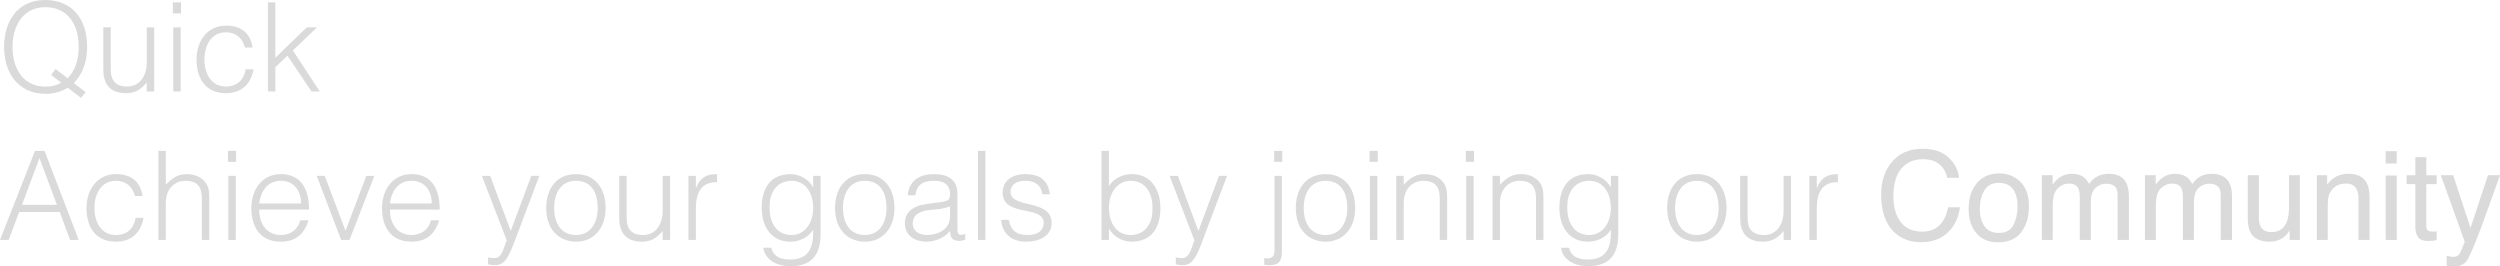 <svg viewBox="0 0 1636.58 174.44" xmlns="http://www.w3.org/2000/svg" data-name="Layer 1" id="Layer_1">
  <defs>
    <style>
      .cls-1 {
        fill: #dadada;
        stroke-width: 0px;
      }
    </style>
  </defs>
  <path d="M56.06,60.35l-3.08,3.73-8.59-6.64c-3.97,2.51-8.83,3.97-14.58,3.97-17.98,0-27.14-13.85-27.14-30.62S11.42,0,29.57,0c16.36,0,27.46,10.94,27.46,30.78,0,9.4-2.92,17.9-8.75,23.57l7.78,6ZM44.23,51.2c4.94-4.7,7.29-12.31,7.29-20.41,0-17.42-9.32-26.08-21.79-26.08-14.99,0-21.55,12.64-21.55,26.08s6.48,25.92,21.71,25.92c4.05,0,7.45-.97,10.21-2.59l-6.64-5.1,2.92-3.81,7.86,6Z" class="cls-1"></path>
  <path d="M96.08,17.9h4.86v41.96h-4.86v-5.83c-2.59,2.92-6.16,6.97-13.53,6.97-11.18,0-14.91-6.72-14.91-15.47v-27.62h4.86v27.54c0,7.21,3.16,11.18,10.77,11.18,8.02,0,12.8-6.64,12.8-15.88v-22.84Z" class="cls-1"></path>
  <path d="M113.17,8.75V1.54h5.35v7.21h-5.35ZM113.42,59.87V17.9h4.86v41.96h-4.86Z" class="cls-1"></path>
  <path d="M160.4,31.11c-1.7-6.24-5.99-9.96-12.47-9.96-9.96,0-14.1,9.07-14.1,17.82s4.05,17.66,14.1,17.66c7.21,0,11.75-4.29,12.88-11.26h5.18c-1.7,9.32-7.53,15.63-18.06,15.63-13.37,0-19.28-9.64-19.28-22.03,0-11.67,6.72-22.2,19.28-22.2,9.64,0,15.96,4.62,17.42,14.34h-4.94Z" class="cls-1"></path>
  <path d="M175.39,59.87V1.54h4.86v36.29l20.58-19.93h6.64l-15.72,15.15,17.58,26.81h-5.43l-15.72-23.41-7.94,7.53v15.88h-4.86Z" class="cls-1"></path>
  <path d="M0,157.08l22.93-58.33h6.24l22.36,58.33h-5.67l-6.72-18.31H12.56l-6.89,18.31H0ZM14.42,134.07h22.84l-11.42-30.62-11.42,30.62Z" class="cls-1"></path>
  <path d="M88.38,128.32c-1.7-6.24-5.99-9.96-12.47-9.96-9.96,0-14.1,9.07-14.1,17.82s4.05,17.66,14.1,17.66c7.21,0,11.75-4.29,12.88-11.26h5.18c-1.7,9.32-7.53,15.63-18.06,15.63-13.37,0-19.28-9.64-19.28-22.03,0-11.67,6.72-22.2,19.28-22.2,9.64,0,15.96,4.62,17.42,14.34h-4.94Z" class="cls-1"></path>
  <path d="M103.69,157.08v-58.33h4.86v22.2c3.89-4.13,7.7-6.97,13.53-6.97,5.1,0,9.8,1.62,12.8,5.99,2.02,3,2.11,6.16,2.11,9.64v27.46h-4.86v-27.38c0-7.53-3.08-11.34-10.86-11.34-5.99,0-10.13,3.89-11.67,8.18-.97,2.67-1.05,5.02-1.05,7.94v22.6h-4.86Z" class="cls-1"></path>
  <path d="M149.22,105.96v-7.21h5.35v7.21h-5.35ZM149.47,157.08v-41.96h4.86v41.96h-4.86Z" class="cls-1"></path>
  <path d="M169.72,137.23c-.08,9.07,4.78,16.61,14.1,16.61,6.32,0,11.26-3.48,12.72-9.64h5.43c-2.43,7.94-7.45,14.01-18.15,14.01-13.45,0-19.28-9.56-19.28-21.95s7.29-22.28,19.28-22.28,18.55,8.18,18.47,23.25h-32.57ZM197.1,133.18c0-8.18-4.54-14.83-13.29-14.83s-13.12,6.89-14.1,14.83h27.38Z" class="cls-1"></path>
  <path d="M207.31,115.12h5.27l13.61,35.97,13.61-35.97h5.27l-16.28,41.96h-5.43l-16.04-41.96Z" class="cls-1"></path>
  <path d="M255.27,137.23c-.08,9.07,4.78,16.61,14.1,16.61,6.32,0,11.26-3.48,12.72-9.64h5.43c-2.43,7.94-7.45,14.01-18.15,14.01-13.45,0-19.28-9.56-19.28-21.95s7.29-22.28,19.28-22.28,18.55,8.18,18.47,23.25h-32.57ZM282.65,133.18c0-8.18-4.54-14.83-13.29-14.83s-13.12,6.89-14.1,14.83h27.38Z" class="cls-1"></path>
  <path d="M319.51,168.5c1.3.24,2.67.49,4.05.49,5.51,0,6.32-7.94,8.18-11.58l-16.28-42.29h5.43l13.45,36.05,13.45-36.05h5.27l-15.63,41.4c-3.97,10.53-6.56,17.09-13.29,17.09-1.7,0-3.32-.24-4.62-.57v-4.54Z" class="cls-1"></path>
  <path d="M357.58,136.1c0-12.23,6.48-22.12,19.44-22.12s19.44,9.8,19.44,22.12c0,13.29-7.7,22.12-19.44,22.12-10.69-.16-19.44-7.45-19.44-22.12ZM377.02,118.36c-10.21,0-14.26,8.67-14.26,17.74,0,10.45,4.94,17.74,14.26,17.74,10.21,0,14.26-8.75,14.26-17.74-.08-9.88-3.97-17.74-14.26-17.74Z" class="cls-1"></path>
  <path d="M433.81,115.12h4.86v41.96h-4.86v-5.83c-2.59,2.92-6.16,6.97-13.53,6.97-11.18,0-14.91-6.72-14.91-15.47v-27.62h4.86v27.54c0,7.21,3.16,11.18,10.77,11.18,8.02,0,12.8-6.64,12.8-15.88v-22.84Z" class="cls-1"></path>
  <path d="M455.53,157.08h-4.86v-41.96h4.86v7.86h.16c2.67-6.72,6.64-8.99,13.69-8.99v5.27c-10.94-.24-13.85,7.86-13.85,17.25v20.58Z" class="cls-1"></path>
  <path d="M532.32,115.12h4.86v37.91c0,11.26-3.73,21.22-19.69,21.22-12.31,0-17.42-7.05-17.74-12.07h5.18c1.46,6.32,6.8,7.7,12.56,7.7,13.29,0,15.07-9.88,14.83-19.52-3.08,5.1-9.07,7.86-14.99,7.86-12.8,0-18.71-10.45-18.71-22.2,0-12.39,5.43-22.03,18.96-22.03,5.35,0,11.75,3,14.58,8.51h.16v-7.37ZM518.15,118.36c-8.18,0-14.26,5.91-14.34,16.45-.4,10.53,4.29,19.04,14.34,19.04,8.83,0,14.18-8.1,14.18-17.58,0-10.13-5.02-17.9-14.18-17.9Z" class="cls-1"></path>
  <path d="M546.66,136.1c0-12.23,6.48-22.12,19.44-22.12s19.44,9.8,19.44,22.12c0,13.29-7.7,22.12-19.44,22.12-10.69-.16-19.44-7.45-19.44-22.12ZM566.1,118.36c-10.21,0-14.26,8.67-14.26,17.74,0,10.45,4.94,17.74,14.26,17.74,10.21,0,14.26-8.75,14.26-17.74-.08-9.88-3.97-17.74-14.26-17.74Z" class="cls-1"></path>
  <path d="M613.74,132.61c1.78-.16,4.78-.65,6.4-1.38s1.78-2.92,1.78-4.38c0-4.94-2.92-8.51-10.45-8.51-6.72,0-11.34,2.19-12.23,9.48h-4.94c.73-9.88,8.1-13.85,17.25-13.85,8.51,0,15.23,3.32,15.23,13.04v22.84c0,3.81.97,4.7,5.1,3.24v3.81c-.73.24-2.43.81-3.81.81-.81,0-1.46-.08-2.19-.24-3.24-.49-3.81-3.32-3.89-6.24-4.05,4.54-9.56,6.97-15.63,6.97-7.37,0-14.01-3.97-14.01-12.07,0-7.05,4.86-11.34,14.66-12.64l6.72-.89ZM621.92,135.04c-4.13,1.7-8.34,2.03-12.56,2.35-7.37.57-11.83,3.24-11.83,8.91,0,5.1,4.46,7.53,9.07,7.53,7.7,0,15.31-3.73,15.31-12.23v-6.56Z" class="cls-1"></path>
  <path d="M640.23,157.08v-58.33h4.86v58.33h-4.86Z" class="cls-1"></path>
  <path d="M660.32,143.96c1.54,7.21,5.27,9.88,12.56,9.88s10.37-3.73,10.37-7.78c0-12.15-26.9-3.56-26.9-20.09,0-6.97,5.43-11.99,14.74-11.99s14.99,3.73,16.2,13.2h-4.94c-.89-6.48-5.27-8.83-11.34-8.83s-9.48,2.92-9.48,7.21c0,11.42,26.9,4.29,26.9,20.41,0,8.02-7.21,12.23-17.09,12.23s-15.55-6.32-15.96-14.26h4.94Z" class="cls-1"></path>
  <path d="M725.94,157.08h-4.86v-58.33h4.86v23.09c3.08-5.1,9.07-7.86,14.99-7.86,12.8,0,18.71,10.45,18.71,22.2,0,12.39-5.43,22.03-18.96,22.03-5.35,0-11.75-3-14.58-8.51h-.16v7.37ZM740.12,153.84c8.18,0,14.26-5.91,14.34-16.45.41-10.53-4.29-19.04-14.34-19.04-8.83,0-14.18,8.1-14.18,17.58,0,10.13,5.02,17.9,14.18,17.9Z" class="cls-1"></path>
  <path d="M769.69,168.5c1.3.24,2.67.49,4.05.49,5.51,0,6.32-7.94,8.18-11.58l-16.28-42.29h5.43l13.45,36.05,13.45-36.05h5.27l-15.63,41.4c-3.97,10.53-6.56,17.09-13.29,17.09-1.7,0-3.32-.24-4.62-.57v-4.54Z" class="cls-1"></path>
  <path d="M839.19,115.12v47.55c0,7.13-.65,10.94-8.42,10.94-1.05,0-2.11-.08-3.16-.32v-4.29c5.59.73,6.72-1.3,6.72-5.67v-48.2h4.86ZM839.44,105.96h-5.35v-7.21h5.35v7.21Z" class="cls-1"></path>
  <path d="M848.27,136.1c0-12.23,6.48-22.12,19.44-22.12s19.44,9.8,19.44,22.12c0,13.29-7.7,22.12-19.44,22.12-10.69-.16-19.44-7.45-19.44-22.12ZM867.71,118.36c-10.21,0-14.26,8.67-14.26,17.74,0,10.45,4.94,17.74,14.26,17.74,10.21,0,14.26-8.75,14.26-17.74-.08-9.88-3.97-17.74-14.26-17.74Z" class="cls-1"></path>
  <path d="M896.55,105.96v-7.21h5.35v7.21h-5.35ZM896.79,157.08v-41.96h4.86v41.96h-4.86Z" class="cls-1"></path>
  <path d="M918.91,157.08h-4.86v-41.96h4.86v5.83c3.89-4.13,7.7-6.97,13.53-6.97,5.1,0,9.8,1.62,12.8,5.99,2.02,3,2.11,6.16,2.11,9.64v27.46h-4.86v-27.38c0-7.53-3.08-11.34-10.86-11.34-5.99,0-10.13,3.89-11.67,8.18-.97,2.67-1.05,5.02-1.05,7.94v22.6Z" class="cls-1"></path>
  <path d="M959.57,105.96v-7.21h5.35v7.21h-5.35ZM959.82,157.08v-41.96h4.86v41.96h-4.86Z" class="cls-1"></path>
  <path d="M981.93,157.08h-4.86v-41.96h4.86v5.83c3.89-4.13,7.7-6.97,13.53-6.97,5.1,0,9.8,1.62,12.8,5.99,2.02,3,2.11,6.16,2.11,9.64v27.46h-4.86v-27.38c0-7.53-3.08-11.34-10.86-11.34-5.99,0-10.13,3.89-11.67,8.18-.97,2.67-1.05,5.02-1.05,7.94v22.6Z" class="cls-1"></path>
  <path d="M1054.52,115.12h4.86v37.91c0,11.26-3.73,21.22-19.69,21.22-12.31,0-17.42-7.05-17.74-12.07h5.18c1.46,6.32,6.8,7.7,12.56,7.7,13.29,0,15.07-9.88,14.83-19.52-3.08,5.1-9.07,7.86-14.99,7.86-12.8,0-18.71-10.45-18.71-22.2,0-12.39,5.43-22.03,18.96-22.03,5.35,0,11.75,3,14.58,8.51h.16v-7.37ZM1040.34,118.36c-8.18,0-14.26,5.91-14.34,16.45-.4,10.53,4.29,19.04,14.34,19.04,8.83,0,14.18-8.1,14.18-17.58,0-10.13-5.02-17.9-14.18-17.9Z" class="cls-1"></path>
  <path d="M1091.38,136.1c0-12.23,6.48-22.12,19.44-22.12s19.44,9.8,19.44,22.12c0,13.29-7.7,22.12-19.44,22.12-10.69-.16-19.44-7.45-19.44-22.12ZM1110.82,118.36c-10.21,0-14.26,8.67-14.26,17.74,0,10.45,4.94,17.74,14.26,17.74,10.21,0,14.26-8.75,14.26-17.74-.08-9.88-3.97-17.74-14.26-17.74Z" class="cls-1"></path>
  <path d="M1167.61,115.12h4.86v41.96h-4.86v-5.83c-2.59,2.92-6.16,6.97-13.53,6.97-11.18,0-14.91-6.72-14.91-15.47v-27.62h4.86v27.54c0,7.21,3.16,11.18,10.77,11.18,8.02,0,12.8-6.64,12.8-15.88v-22.84Z" class="cls-1"></path>
  <path d="M1189.32,157.08h-4.86v-41.96h4.86v7.86h.16c2.67-6.72,6.64-8.99,13.69-8.99v5.27c-10.94-.24-13.85,7.86-13.85,17.25v20.58Z" class="cls-1"></path>
  <path d="M1275.67,103.2c4.06,3.88,6.32,8.28,6.76,13.21h-7.67c-.87-3.74-2.6-6.71-5.2-8.9-2.6-2.19-6.24-3.28-10.94-3.28-5.72,0-10.34,2.01-13.86,6.03-3.52,4.02-5.28,10.19-5.28,18.49,0,6.8,1.59,12.32,4.77,16.55,3.18,4.23,7.92,6.35,14.22,6.35,5.8,0,10.22-2.23,13.25-6.69,1.61-2.35,2.81-5.43,3.6-9.26h7.67c-.69,6.12-2.95,11.25-6.8,15.39-4.62,4.98-10.84,7.48-18.67,7.48-6.75,0-12.42-2.04-17.01-6.13-6.04-5.41-9.06-13.75-9.06-25.04,0-8.57,2.27-15.6,6.8-21.08,4.9-5.96,11.67-8.94,20.29-8.94,7.36,0,13.07,1.94,17.13,5.81Z" class="cls-1"></path>
  <path d="M1322.54,118.95c3.77,3.64,5.66,8.99,5.66,16.06s-1.66,12.47-4.98,16.93c-3.32,4.46-8.48,6.69-15.47,6.69-5.83,0-10.46-1.97-13.88-5.91-3.43-3.94-5.14-9.24-5.14-15.88,0-7.12,1.81-12.79,5.42-17.01,3.61-4.22,8.46-6.33,14.56-6.33,5.46,0,10.07,1.82,13.84,5.46ZM1318.13,147.13c1.75-3.57,2.63-7.55,2.63-11.93,0-3.96-.63-7.17-1.9-9.65-2-3.9-5.46-5.85-10.36-5.85-4.35,0-7.52,1.66-9.49,4.98-1.98,3.32-2.97,7.33-2.97,12.03s.99,8.27,2.97,11.27c1.98,3.01,5.12,4.51,9.42,4.51,4.72,0,7.96-1.79,9.71-5.36Z" class="cls-1"></path>
  <path d="M1336.66,114.71h7.04v6.01c1.69-2.08,3.22-3.6,4.59-4.55,2.35-1.61,5.01-2.41,7.99-2.41,3.38,0,6.09.83,8.15,2.49,1.16.95,2.21,2.35,3.16,4.19,1.58-2.27,3.44-3.95,5.58-5.04,2.14-1.09,4.54-1.64,7.2-1.64,5.7,0,9.57,2.06,11.63,6.17,1.11,2.21,1.66,5.2,1.66,8.94v28.2h-7.4v-29.43c0-2.82-.71-4.76-2.12-5.82-1.41-1.05-3.13-1.58-5.16-1.58-2.8,0-5.2.94-7.22,2.81-2.02,1.87-3.03,5-3.03,9.38v24.64h-7.24v-27.65c0-2.87-.34-4.97-1.03-6.29-1.08-1.98-3.1-2.97-6.05-2.97-2.69,0-5.14,1.04-7.34,3.12-2.2,2.08-3.3,5.85-3.3,11.31v22.47h-7.12v-42.37Z" class="cls-1"></path>
  <path d="M1404.15,114.71h7.04v6.01c1.69-2.08,3.22-3.6,4.59-4.55,2.35-1.61,5.01-2.41,7.99-2.41,3.38,0,6.09.83,8.15,2.49,1.16.95,2.21,2.35,3.16,4.19,1.58-2.27,3.44-3.95,5.58-5.04,2.14-1.09,4.54-1.64,7.2-1.64,5.7,0,9.57,2.06,11.63,6.17,1.11,2.21,1.66,5.2,1.66,8.94v28.2h-7.4v-29.43c0-2.82-.71-4.76-2.12-5.82-1.41-1.05-3.13-1.58-5.16-1.58-2.8,0-5.2.94-7.22,2.81-2.02,1.87-3.03,5-3.03,9.38v24.64h-7.24v-27.65c0-2.87-.34-4.97-1.03-6.29-1.08-1.98-3.1-2.97-6.05-2.97-2.69,0-5.14,1.04-7.34,3.12-2.2,2.08-3.3,5.85-3.3,11.31v22.47h-7.12v-42.37Z" class="cls-1"></path>
  <path d="M1478.75,114.71v28.12c0,2.16.34,3.93,1.03,5.3,1.27,2.53,3.63,3.8,7.08,3.8,4.96,0,8.33-2.21,10.13-6.65.98-2.37,1.46-5.63,1.46-9.77v-20.81h7.12v42.37h-6.72l.08-6.25c-.92,1.61-2.07,2.97-3.44,4.07-2.72,2.22-6.01,3.32-9.89,3.32-6.04,0-10.15-2.02-12.34-6.05-1.19-2.16-1.78-5.05-1.78-8.66v-28.8h7.28Z" class="cls-1"></path>
  <path d="M1516.68,114.71h6.76v6.01c2-2.48,4.13-4.26,6.37-5.34,2.24-1.08,4.73-1.62,7.48-1.62,6.01,0,10.07,2.1,12.18,6.29,1.16,2.29,1.74,5.58,1.74,9.85v27.17h-7.24v-26.7c0-2.58-.38-4.67-1.15-6.25-1.27-2.64-3.56-3.96-6.88-3.96-1.69,0-3.07.17-4.15.51-1.95.58-3.67,1.74-5.14,3.48-1.19,1.4-1.96,2.84-2.31,4.33-.36,1.49-.53,3.62-.53,6.39v22.19h-7.12v-42.37Z" class="cls-1"></path>
  <path d="M1561.74,98.97h7.24v8.07h-7.24v-8.07ZM1561.74,114.91h7.24v42.17h-7.24v-42.17Z" class="cls-1"></path>
  <path d="M1581.16,102.89h7.2v11.83h6.76v5.82h-6.76v27.65c0,1.48.5,2.47,1.5,2.97.55.29,1.48.44,2.77.44.34,0,.71,0,1.11-.02.4-.01.86-.04,1.38-.1v5.62c-.82.24-1.67.41-2.55.51-.88.1-1.84.16-2.87.16-3.32,0-5.58-.85-6.76-2.55s-1.78-3.91-1.78-6.63v-28.04h-5.74v-5.82h5.74v-11.83Z" class="cls-1"></path>
  <path d="M1628.71,114.71h7.87c-1,2.72-3.23,8.91-6.69,18.59-2.58,7.28-4.75,13.21-6.49,17.8-4.11,10.81-7.01,17.4-8.7,19.78-1.69,2.37-4.59,3.56-8.7,3.56-1,0-1.77-.04-2.31-.12-.54-.08-1.21-.22-2-.44v-6.49c1.24.34,2.14.55,2.69.63s1.04.12,1.46.12c1.32,0,2.29-.22,2.91-.65.62-.43,1.14-.97,1.56-1.6.13-.21.61-1.29,1.42-3.24s1.41-3.4,1.78-4.35l-15.66-43.59h8.07l11.35,34.49,11.43-34.49Z" class="cls-1"></path>
</svg>